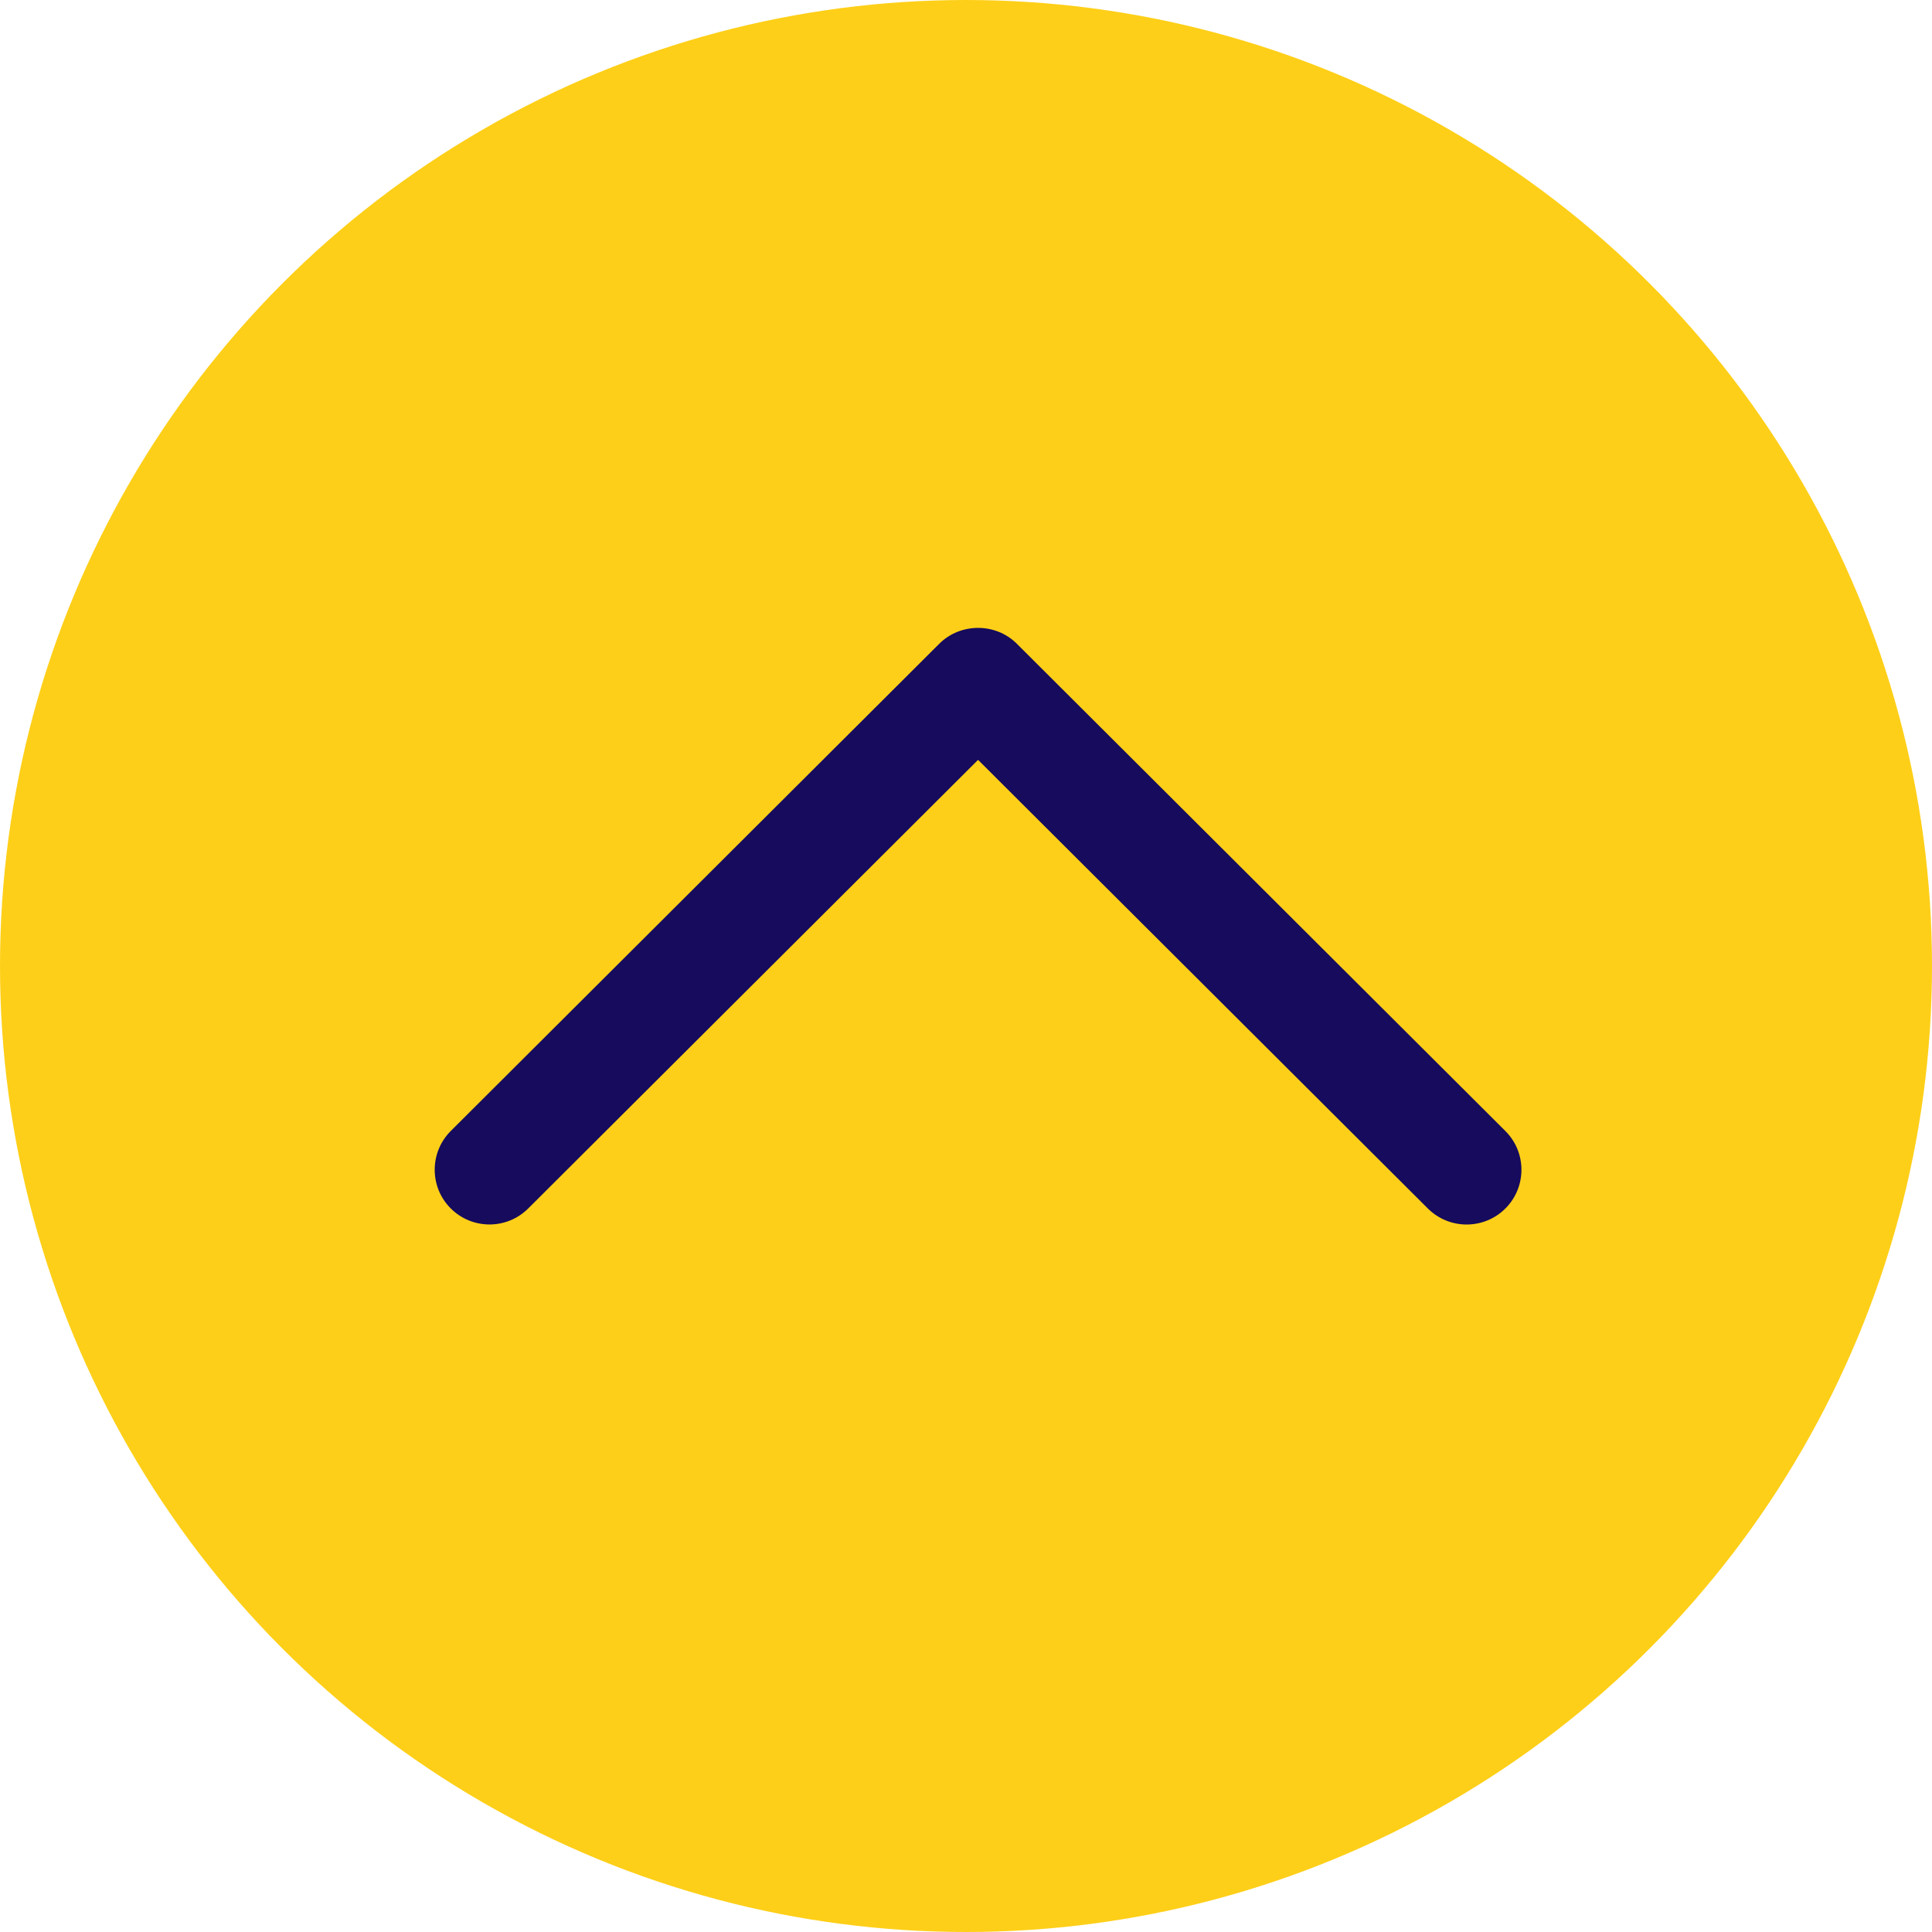 <?xml version="1.0" encoding="UTF-8"?> <svg xmlns="http://www.w3.org/2000/svg" width="80" height="80" viewBox="0 0 80 80" fill="none"> <circle r="40" transform="matrix(-1 0 0 1 40 40)" fill="#FECF18"></circle> <path d="M42.105 26.656C41.23 25.781 39.77 25.781 38.893 26.656L18.664 46.833C17.779 47.718 17.779 49.155 18.664 50.038C19.55 50.924 20.988 50.924 21.874 50.038L40.5 31.464L59.123 50.04C60.011 50.926 61.448 50.926 62.336 50.04C63.221 49.155 63.221 47.718 62.336 46.835L42.105 26.656Z" fill="#160B5D"></path> </svg> 